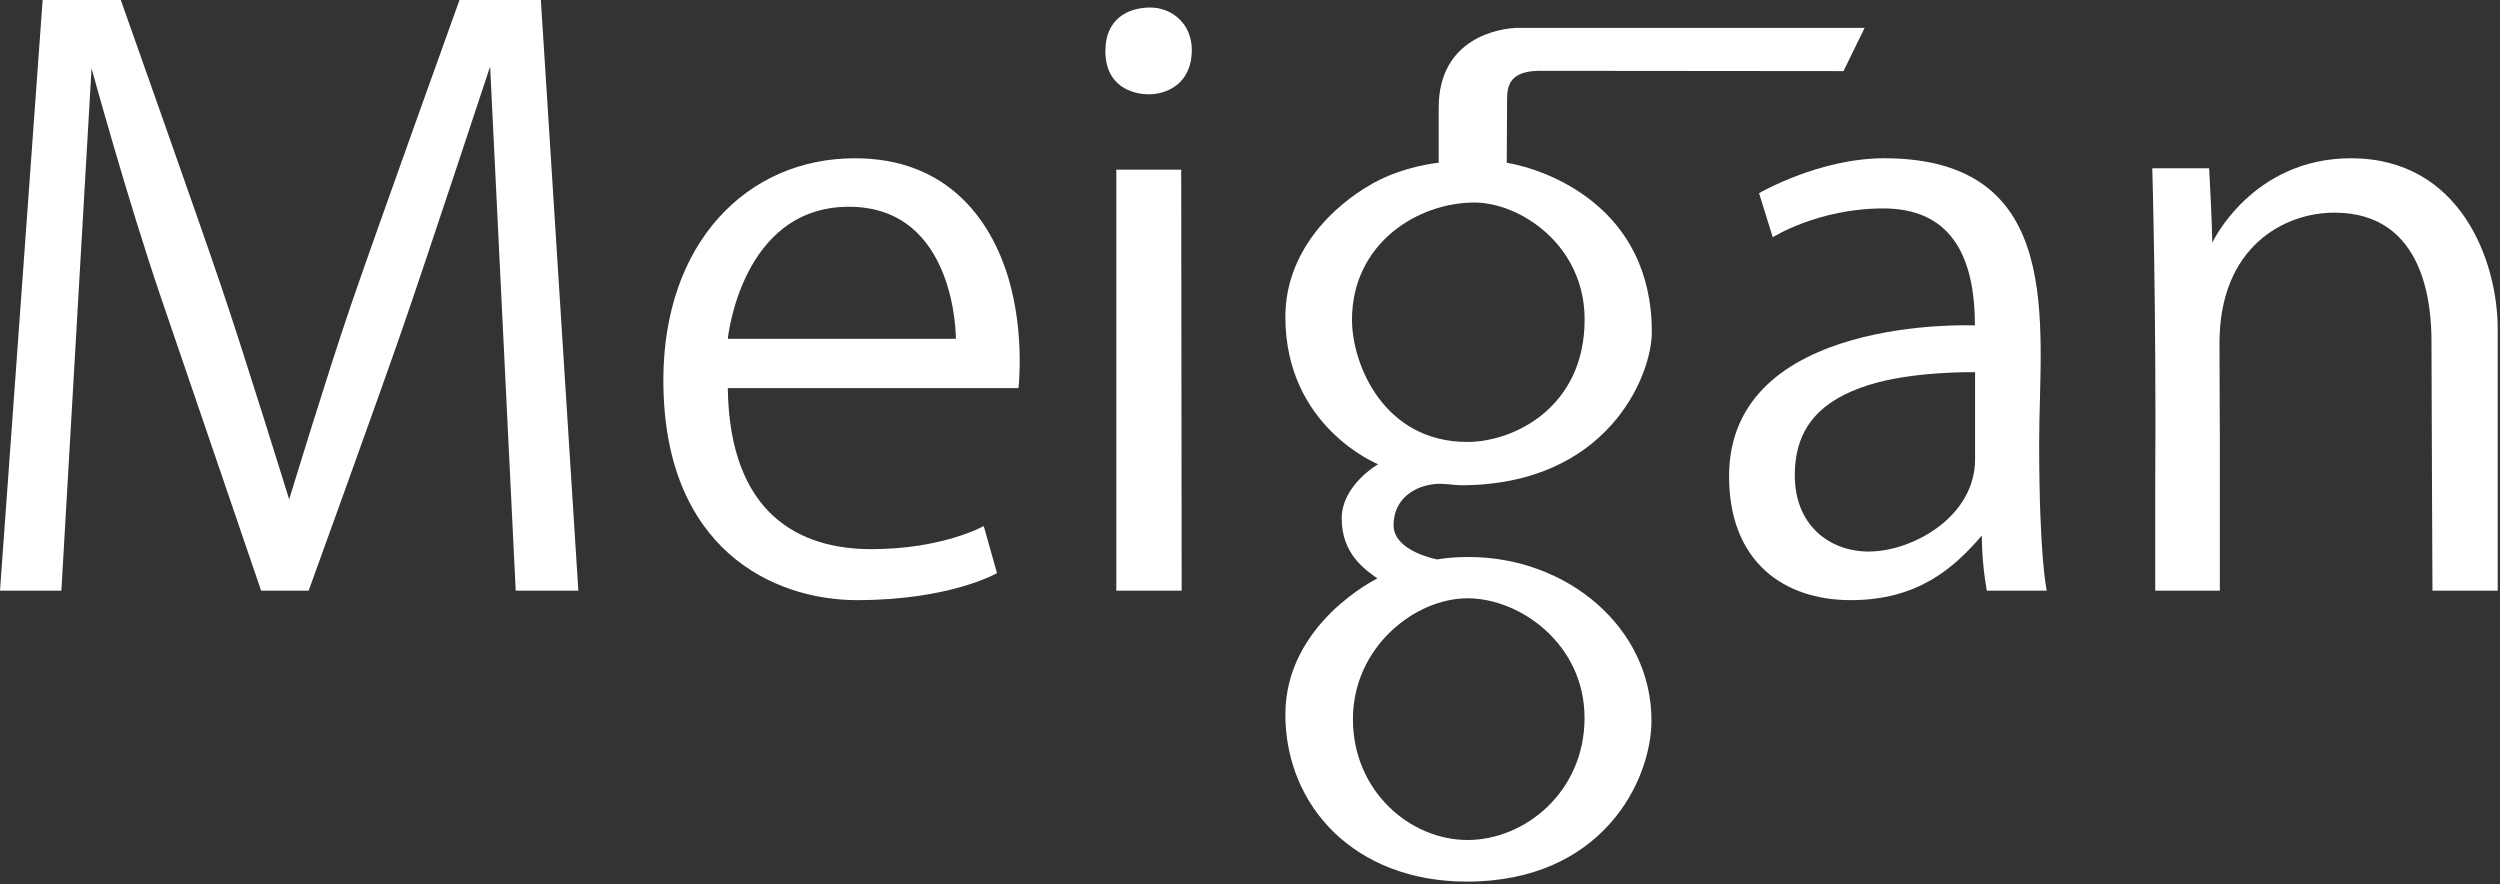 <svg width="571" height="202" viewBox="0 0 571 202" fill="none" xmlns="http://www.w3.org/2000/svg">
<rect x="0" y="0" width="571" height="202" fill="#333333" stroke="none"/>
<path d="M555.57 134.904H570.475V75.144C570.475 59.581 561.95 36.149 536.98 36.149C514.291 36.149 505.288 55.421 505.288 55.421C505.288 55.421 505.218 50.31 504.569 38.431H491.58C491.58 38.431 492.524 70.247 492.255 111.111V134.901H507.011V100.367C507.011 96.88 506.932 86.105 506.932 78.345C506.932 56.33 521.739 48.567 533.182 48.567C554.071 48.567 555.351 70.191 555.351 78.032C555.351 85.873 555.573 134.901 555.573 134.901L555.57 134.904Z" fill="white"/>
<path d="M465.747 100.941C465.747 74.326 472.112 36.149 430.333 36.149C415.462 36.149 401.767 44.118 401.767 44.118L404.897 54.188C404.897 54.188 415.266 47.605 430.136 47.605C445.007 47.605 451.07 57.675 451.07 74.326C451.07 74.326 394.918 71.808 394.918 108.791C394.918 128.314 407.441 137.071 422.701 137.071C437.961 137.071 446.198 129.857 452.654 122.304C452.654 122.304 452.553 128.01 453.785 134.904H467.477C467.477 134.904 465.744 127.555 465.744 100.941H465.747ZM451.111 104.882C451.111 118.128 436.697 125.972 426.813 125.972C417.959 125.972 409.928 120.062 409.928 108.55C409.928 97.037 416.517 91.228 426.709 87.967C436.9 84.707 451.108 85.014 451.108 85.014V104.882H451.111Z" fill="white"/>
<path d="M351.665 16.178L421.05 16.241L425.887 6.358H346.922C342.598 6.358 328.596 8.6 328.596 24.596V37.168C328.596 37.168 320.673 37.873 313.45 41.943C304.43 47.022 293.58 57.393 293.58 72.414C293.58 97.543 314.767 106.036 314.767 106.036C314.767 106.036 306.445 110.767 306.445 118.432C306.445 126.6 311.888 130.155 314.59 132.114C314.59 132.114 293.58 142.351 293.58 163.181C293.58 184.011 309.328 201.358 335.017 201.358C365.911 201.358 377.195 178.39 377.195 164.529C377.195 143.301 357.909 127.223 335.499 127.223C330.858 127.223 328.295 127.778 328.295 127.778C328.295 127.778 318.29 125.976 318.29 119.937C318.29 113.899 323.185 110.798 328.295 110.513C330.024 110.416 332.204 110.83 333.658 110.83C367.033 110.83 377.275 85.958 377.275 75.822C377.275 47.069 353.024 38.676 344.141 37.171C344.141 37.171 344.22 24.495 344.22 22.596C344.22 19.507 344.939 16.181 351.662 16.181L351.665 16.178ZM335.179 136.648C347.182 136.648 361.91 147.104 361.91 163.974C361.91 180.845 348.304 191.856 335.179 191.856C322.054 191.856 309.008 180.688 309.008 164.253C309.008 147.819 323.175 136.651 335.179 136.651V136.648ZM361.929 72.969C361.929 93.081 345.734 100.941 335.15 100.941C315.993 100.941 308.796 83.127 308.796 73.072C308.796 55.474 323.932 46.257 336.74 46.257C347.109 46.257 361.929 55.895 361.929 72.966V72.969Z" fill="white"/>
<path d="M254.966 38.745H269.789L269.893 134.905H254.966V38.745Z" fill="white"/>
<path d="M230.329 63.541C226.252 49.9 216.174 36.149 195.253 36.149C170.616 36.149 151.51 55.48 151.51 86.823C151.51 125.464 176.67 137.071 195.773 137.071C217.071 137.071 227.718 130.901 227.718 130.901L224.69 120.156C224.69 120.156 215.294 125.427 199.007 125.427C182.721 125.427 166.643 117.576 166.225 88.644H232.622C232.622 88.644 234.08 76.1 230.326 63.538L230.329 63.541ZM218.322 77.386H166.228C166.228 77.386 169.257 47.225 193.894 47.225C218.531 47.225 218.322 77.386 218.322 77.386Z" fill="white"/>
<path d="M117.788 134.905H132.092L123.532 0H104.948C104.948 0 85.602 53.784 80.207 69.532C74.812 85.284 66.046 114.062 66.046 114.062C66.046 114.062 56.003 81.581 50.558 65.504C45.112 49.426 27.59 0 27.59 0H9.738L0 134.905H14.018L20.909 15.601C20.909 15.601 29.164 45.699 36.777 67.984C44.39 90.269 59.64 134.905 59.64 134.905H70.497C70.497 134.905 86.216 91.523 91.9 75.11C97.583 58.697 111.943 15.187 111.943 15.187L117.788 134.905Z" fill="white"/>
<path d="M262.43 21.539C266.276 21.539 272.206 19.319 272.206 11.378C272.206 5.44 267.686 1.718 262.734 1.718C257.383 1.718 252.467 4.509 252.467 11.629C252.467 19.821 258.73 21.539 262.43 21.539Z" fill="white"/>
</svg>
